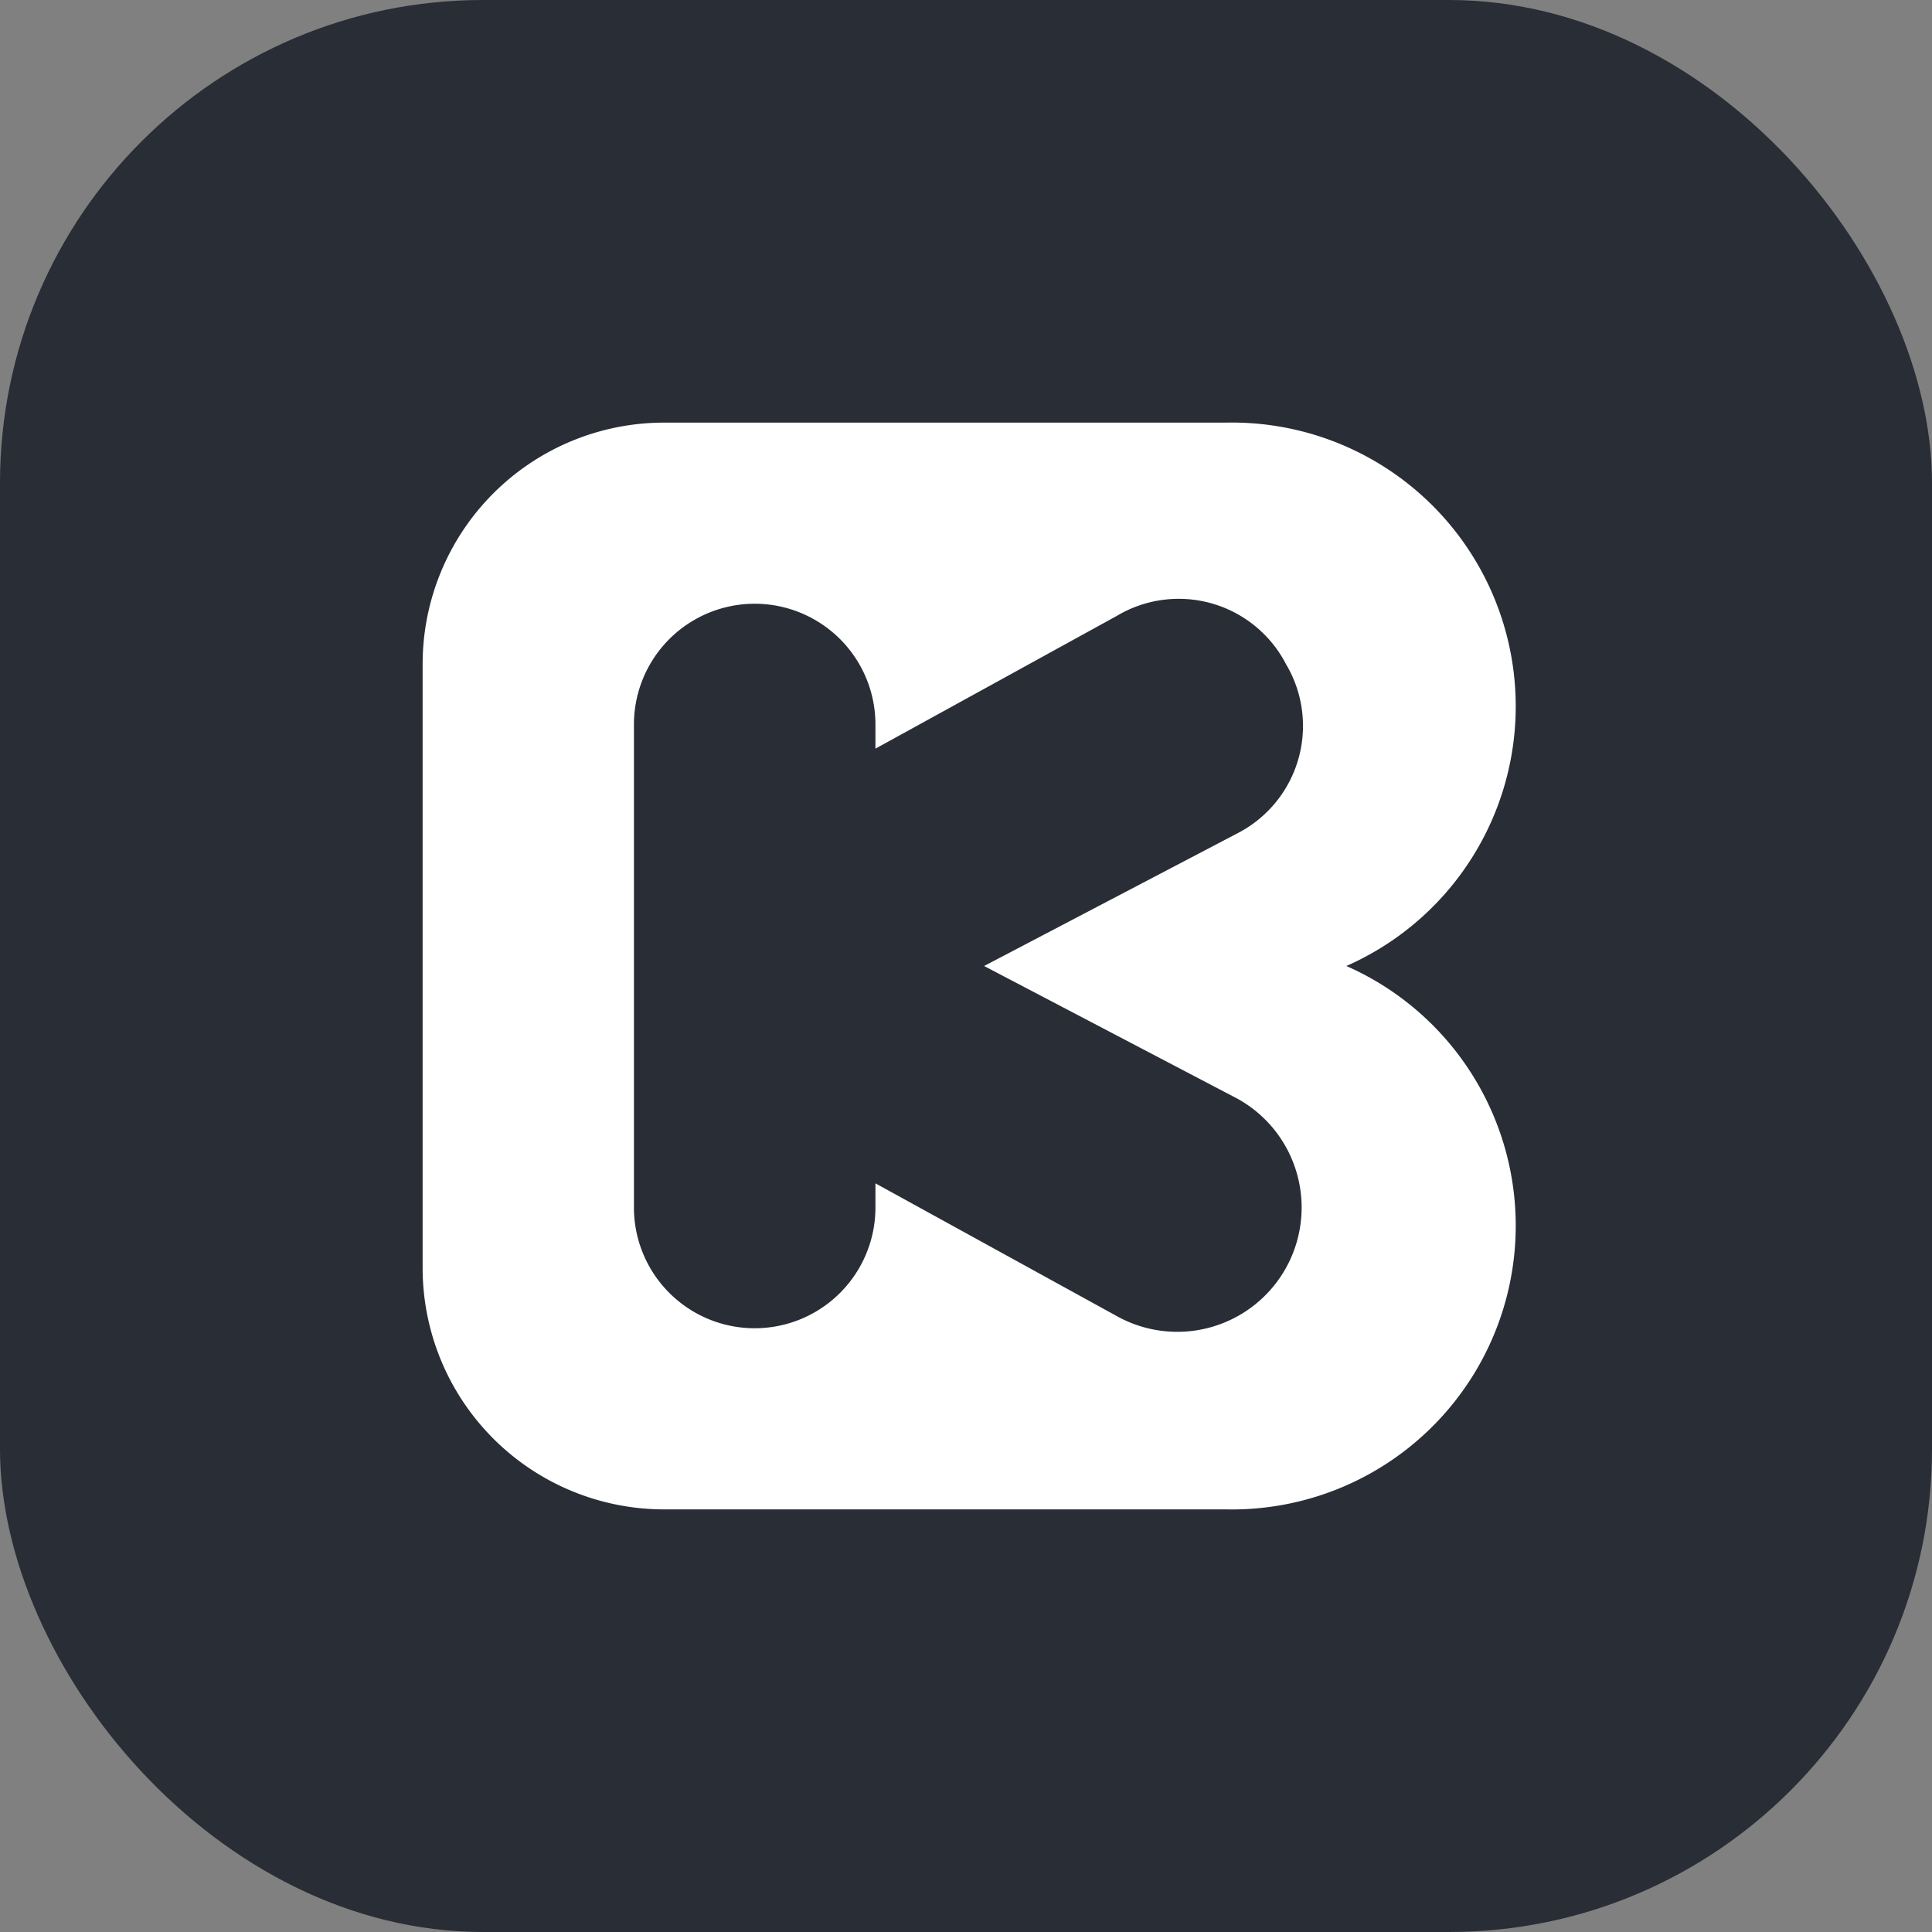 <svg xmlns="http://www.w3.org/2000/svg" fill="none" viewBox="0 0 32 32"><rect x="0" y="0" width="32" height="32" fill="#808080" stroke="none"/><style>@media (prefers-color-scheme:dark){rect{display:none}path{fill:#fff;transform-origin:50%;transform:scale(1.35)}}@media (prefers-color-scheme:light){rect{display:none}path{fill:#282d36;transform-origin:50%;transform:scale(1.35)}}</style><rect width="32" height="32" fill="#282D36" rx="8"/><path fill="#fff" fill-rule="evenodd" d="M7 15.5V11a4 4 0 0 1 4-4h9.3a4.7 4.7 0 0 1 2 9 4.7 4.7 0 0 1-2 9H11a4 4 0 0 1-4-4v-5.5zM21.3 11a2 2 0 0 1-.8 2.8L16.3 16l4.2 2.2a2 2 0 0 1-2 3.6l-4-2.2v.4a2 2 0 1 1-4 0v-8a2 2 0 1 1 4 0v.4l4-2.2a2 2 0 0 1 2.8.8z" clip-rule="evenodd"/></svg>